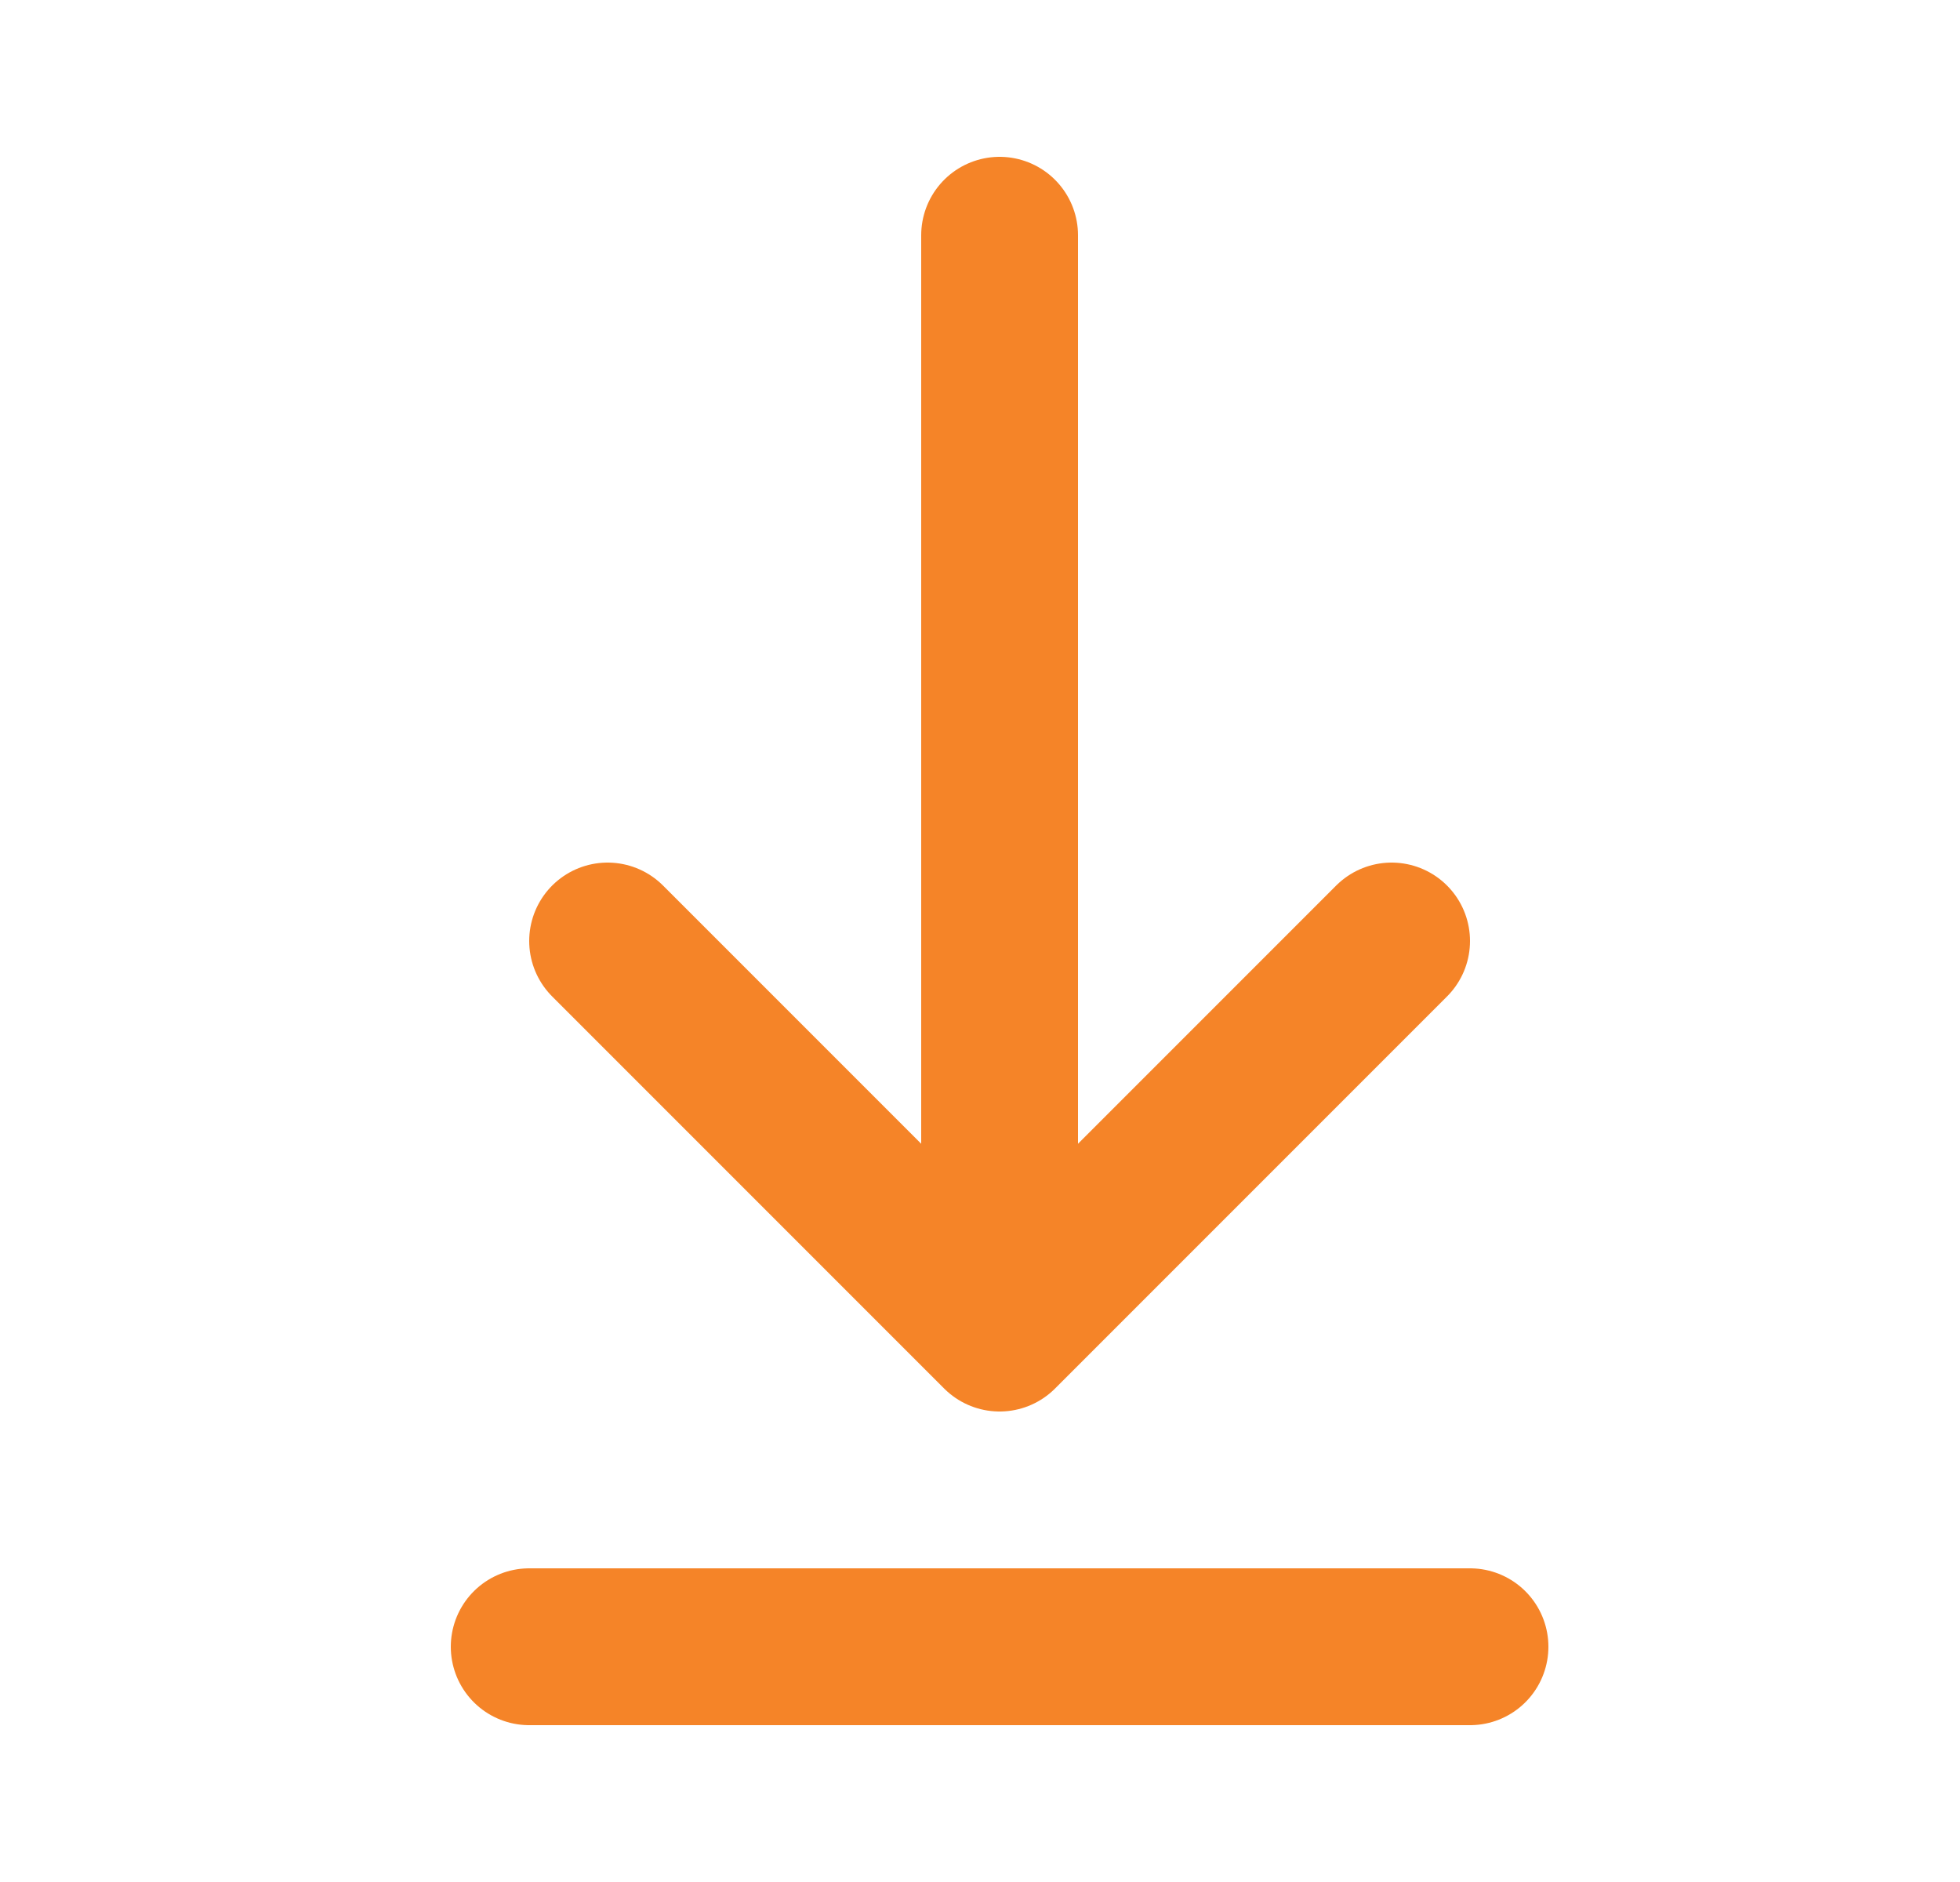 <svg width="25" height="24" viewBox="0 0 25 24" fill="none" xmlns="http://www.w3.org/2000/svg">
<path d="M6.75 21H18.75M12.75 3V17M12.75 17L17.75 12M12.75 17L7.75 12" stroke="#F58428" stroke-width="2" stroke-linecap="round" stroke-linejoin="round"/>
</svg>

